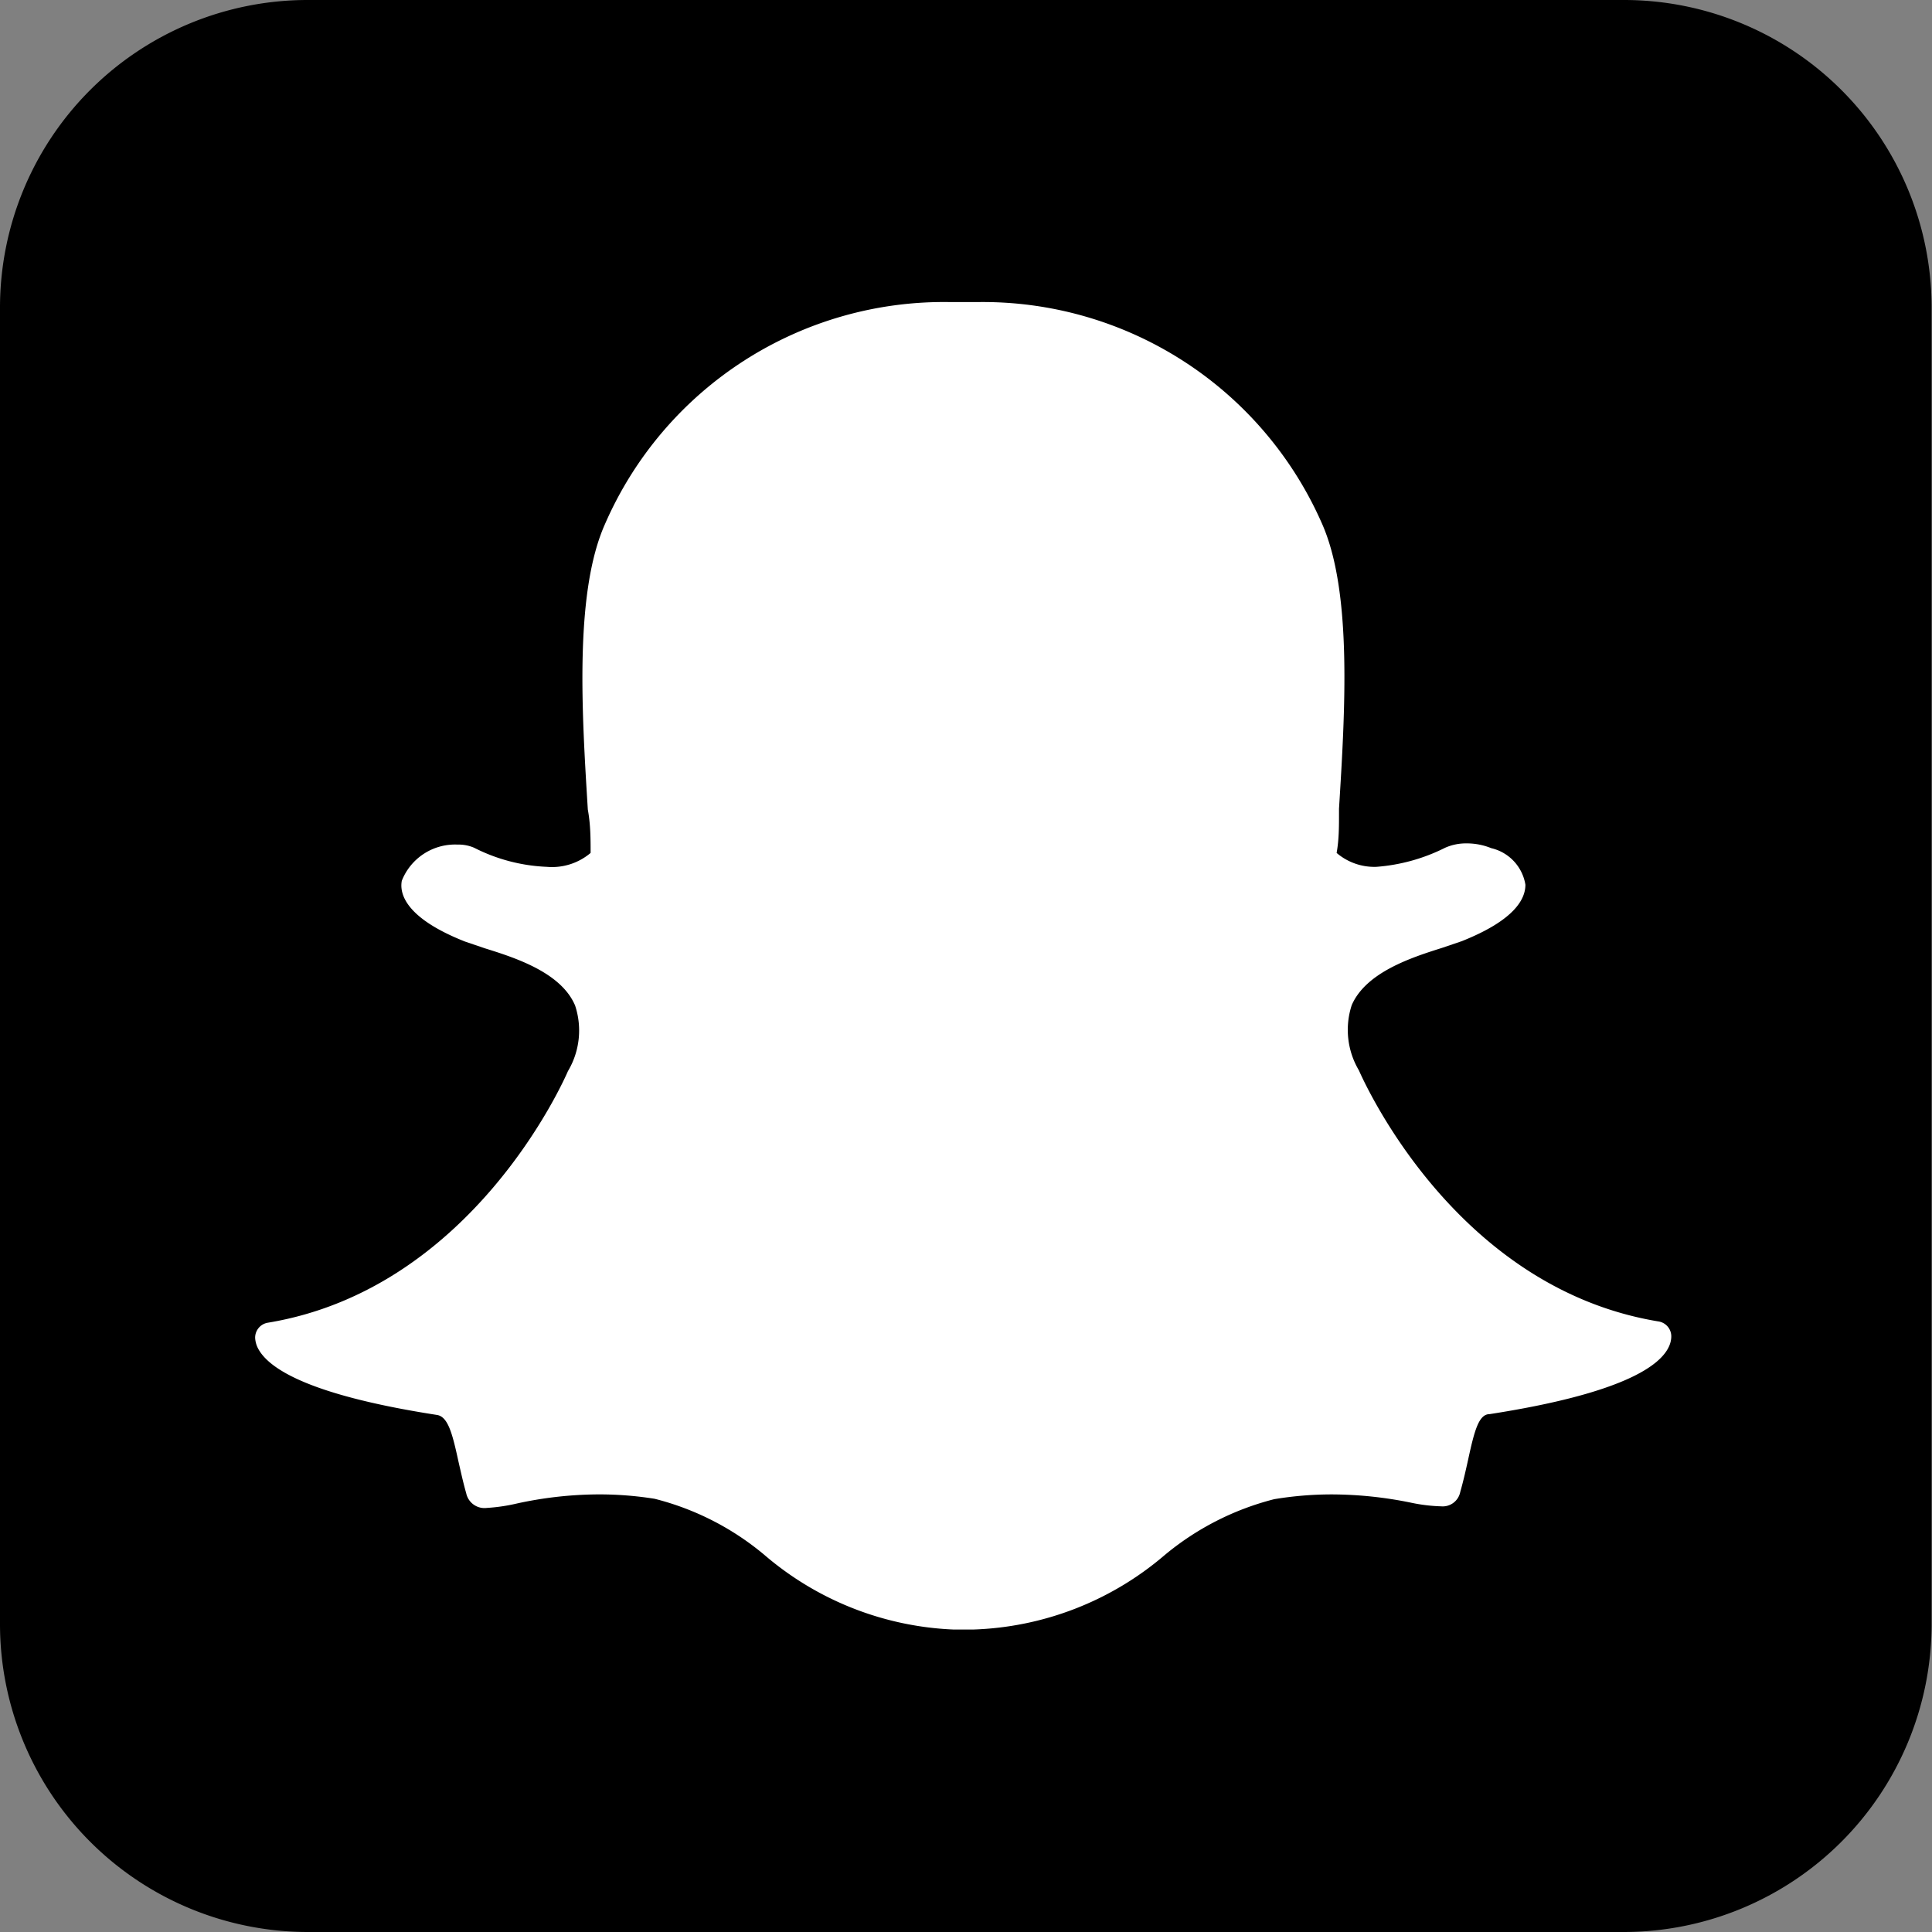 <svg xmlns="http://www.w3.org/2000/svg" viewBox="0 0 48.61 48.61"><rect x="0" y="0" width="48.61" height="48.61" fill="#808080" stroke="none"/><defs><style>.cls-1{fill:#fff;}</style></defs><title>snap</title><g id="Layer_2" data-name="Layer 2"><g id="Layer_1-2" data-name="Layer 1"><path d="M7.74,0H40.86a7.74,7.74,0,0,1,7.74,7.74V40.86a7.75,7.75,0,0,1-7.75,7.75H7.75A7.75,7.75,0,0,1,0,40.86V7.74A7.74,7.74,0,0,1,7.74,0Z"/><path class="cls-1" d="M24.48,41H24a7.8,7.8,0,0,1-4.77-1.88,6.94,6.94,0,0,0-2.76-1.41A8.84,8.84,0,0,0,15,37.6a9.77,9.77,0,0,0-2,.23,4.51,4.51,0,0,1-.75.11.47.47,0,0,1-.52-.37c-.08-.28-.14-.56-.2-.82-.15-.69-.26-1.11-.54-1.15-3.35-.52-4.3-1.22-4.52-1.72a.66.66,0,0,1-.05-.21.38.38,0,0,1,.32-.39c5.14-.85,7.45-6.1,7.55-6.33v0a2,2,0,0,0,.18-1.65c-.35-.83-1.5-1.2-2.27-1.44l-.5-.17c-1.52-.6-1.65-1.22-1.59-1.53a1.44,1.44,0,0,1,1.4-.91,1,1,0,0,1,.42.08,4.42,4.42,0,0,0,1.83.48,1.5,1.5,0,0,0,1.1-.35c0-.35,0-.71-.07-1.09-.15-2.43-.34-5.45.43-7.18A9.3,9.3,0,0,1,23.89,7.6h.72a9.32,9.32,0,0,1,8.65,5.57c.77,1.73.58,4.75.43,7.18v.11c0,.34,0,.67-.06,1a1.46,1.46,0,0,0,1,.35h0a4.62,4.62,0,0,0,1.73-.48,1.29,1.29,0,0,1,.54-.11,1.63,1.63,0,0,1,.62.12h0a1.13,1.13,0,0,1,.86.92c0,.36-.27.89-1.6,1.42l-.5.17c-.76.24-1.91.61-2.27,1.44a2,2,0,0,0,.18,1.64v0c.1.22,2.4,5.48,7.55,6.32a.38.38,0,0,1,.31.39.62.62,0,0,1-.05.22c-.21.5-1.17,1.2-4.52,1.72-.27,0-.38.4-.54,1.14-.06.27-.12.54-.2.82a.45.45,0,0,1-.48.36h0a4.22,4.22,0,0,1-.75-.09,10,10,0,0,0-2-.21,8.84,8.84,0,0,0-1.45.12,7,7,0,0,0-2.76,1.41A7.79,7.79,0,0,1,24.48,41"/></g></g></svg>